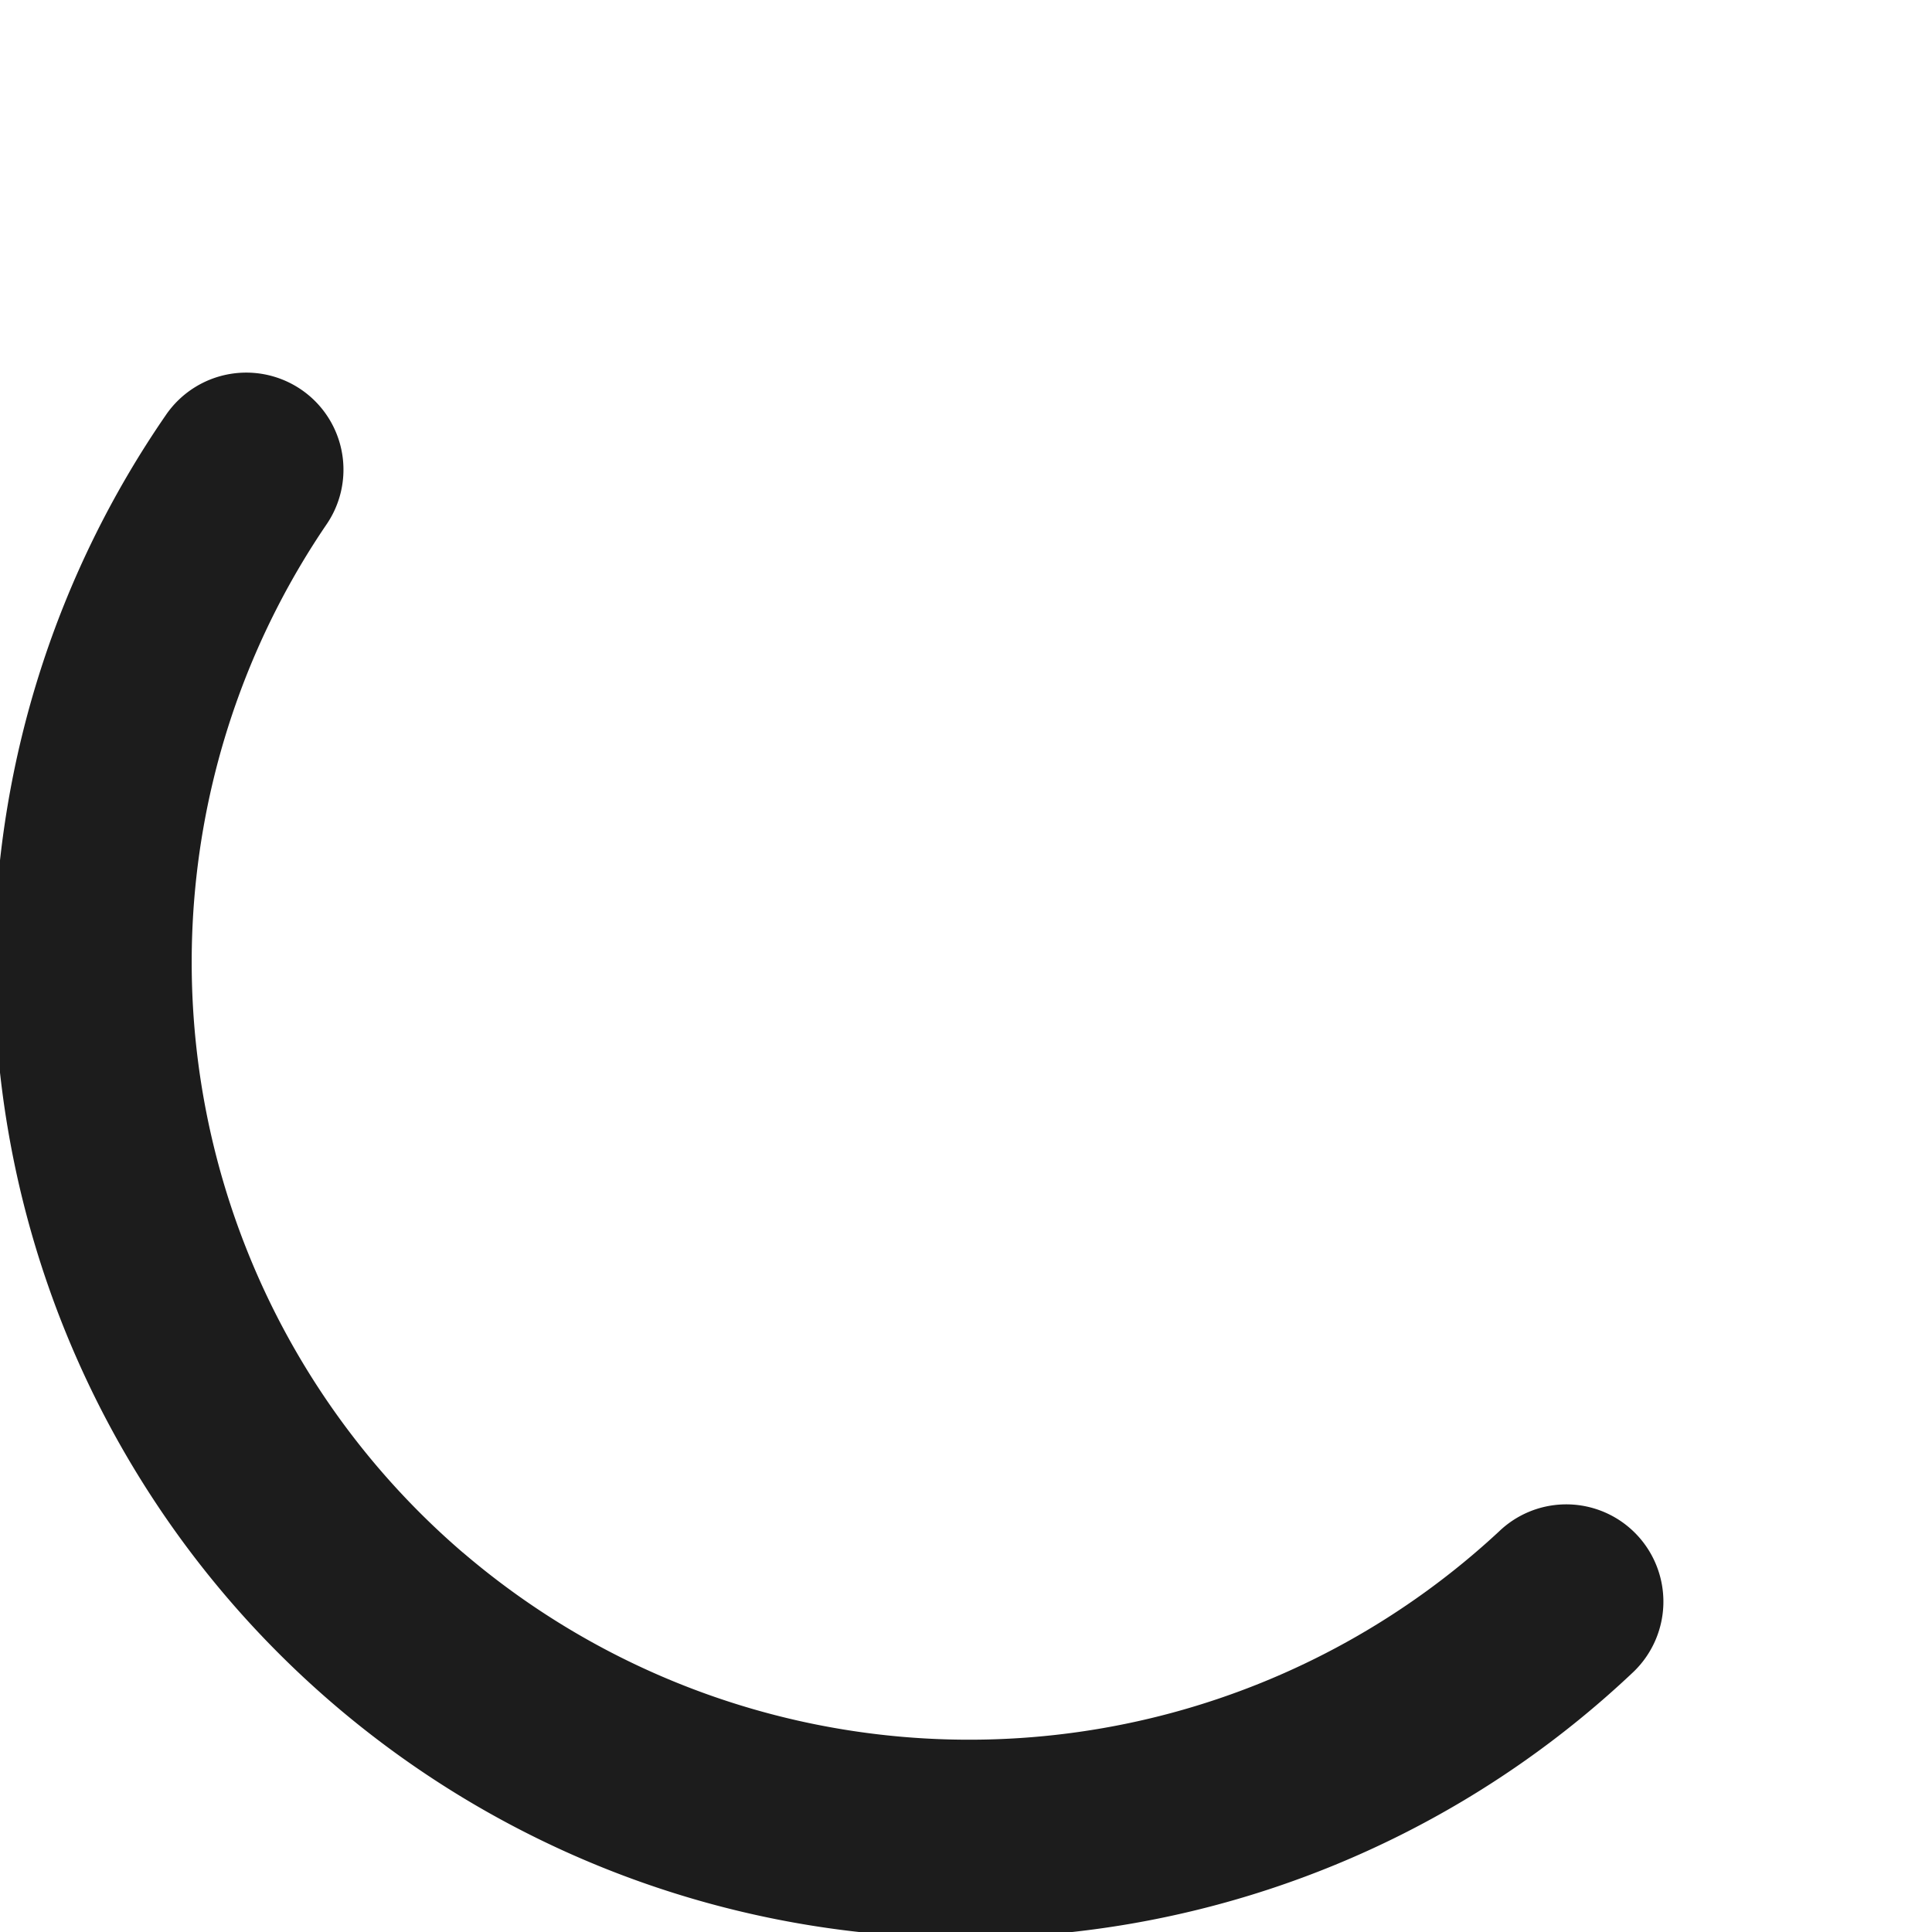 <svg xmlns="http://www.w3.org/2000/svg" width="50" height="50"><path fill="#1c1c1c" d="M11.981 40.182A20.14 20.14 0 018.438 13.59a2.51 2.51 0 00-.42-3.336 2.52 2.52 0 00-3.734.5A25.14 25.14 0 0042.24 43.3a2.52 2.52 0 00-.069-3.761 2.51 2.51 0 00-3.369.088 20.14 20.14 0 01-26.82.554z"><animateTransform attributeName="transform" type="rotate" from="0 25 25" to="360 25 25" dur="0.5s" repeatCount="indefinite"/></path></svg>